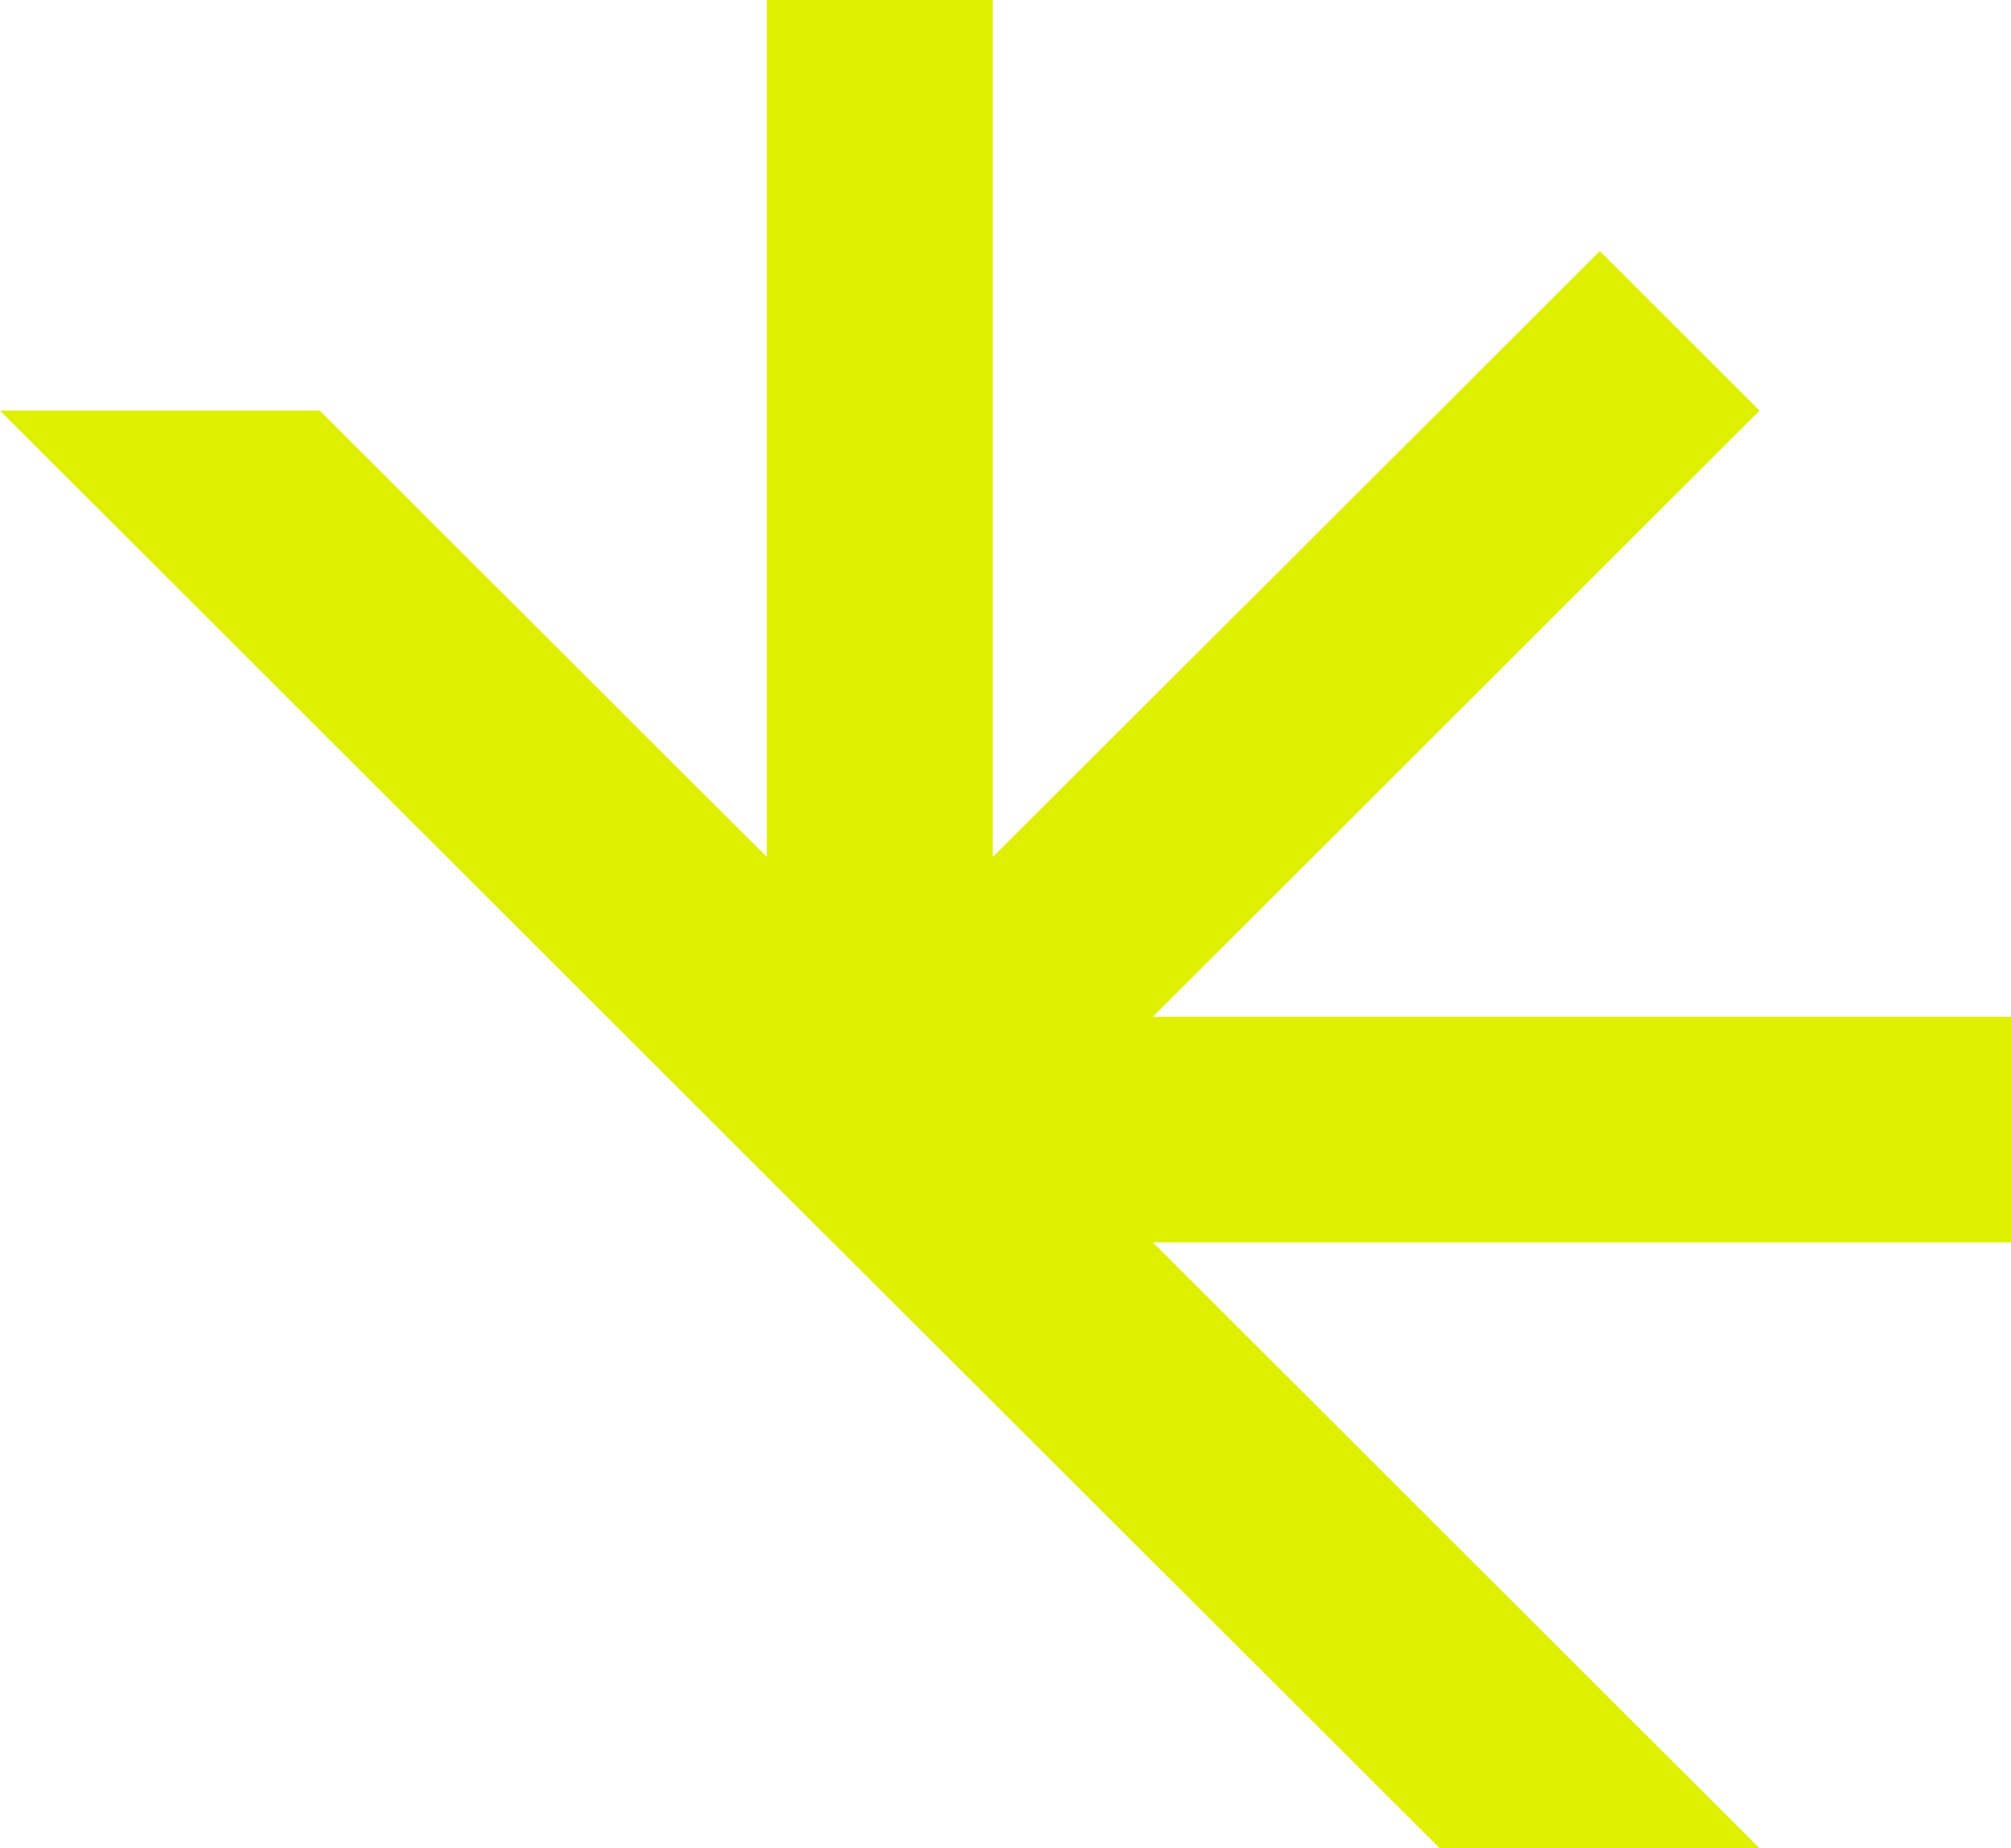 <svg width="37" height="34" viewBox="0 0 37 34" fill="none" xmlns="http://www.w3.org/2000/svg">
<path d="M37 18.704H21.212L32.374 7.553L29.435 4.618L18.266 15.763V0H14.108V15.763L5.884 7.553H0L14.714 22.25L26.49 34H32.374L21.212 22.855H37V18.704Z" fill="#DFEF00"/>
</svg>
